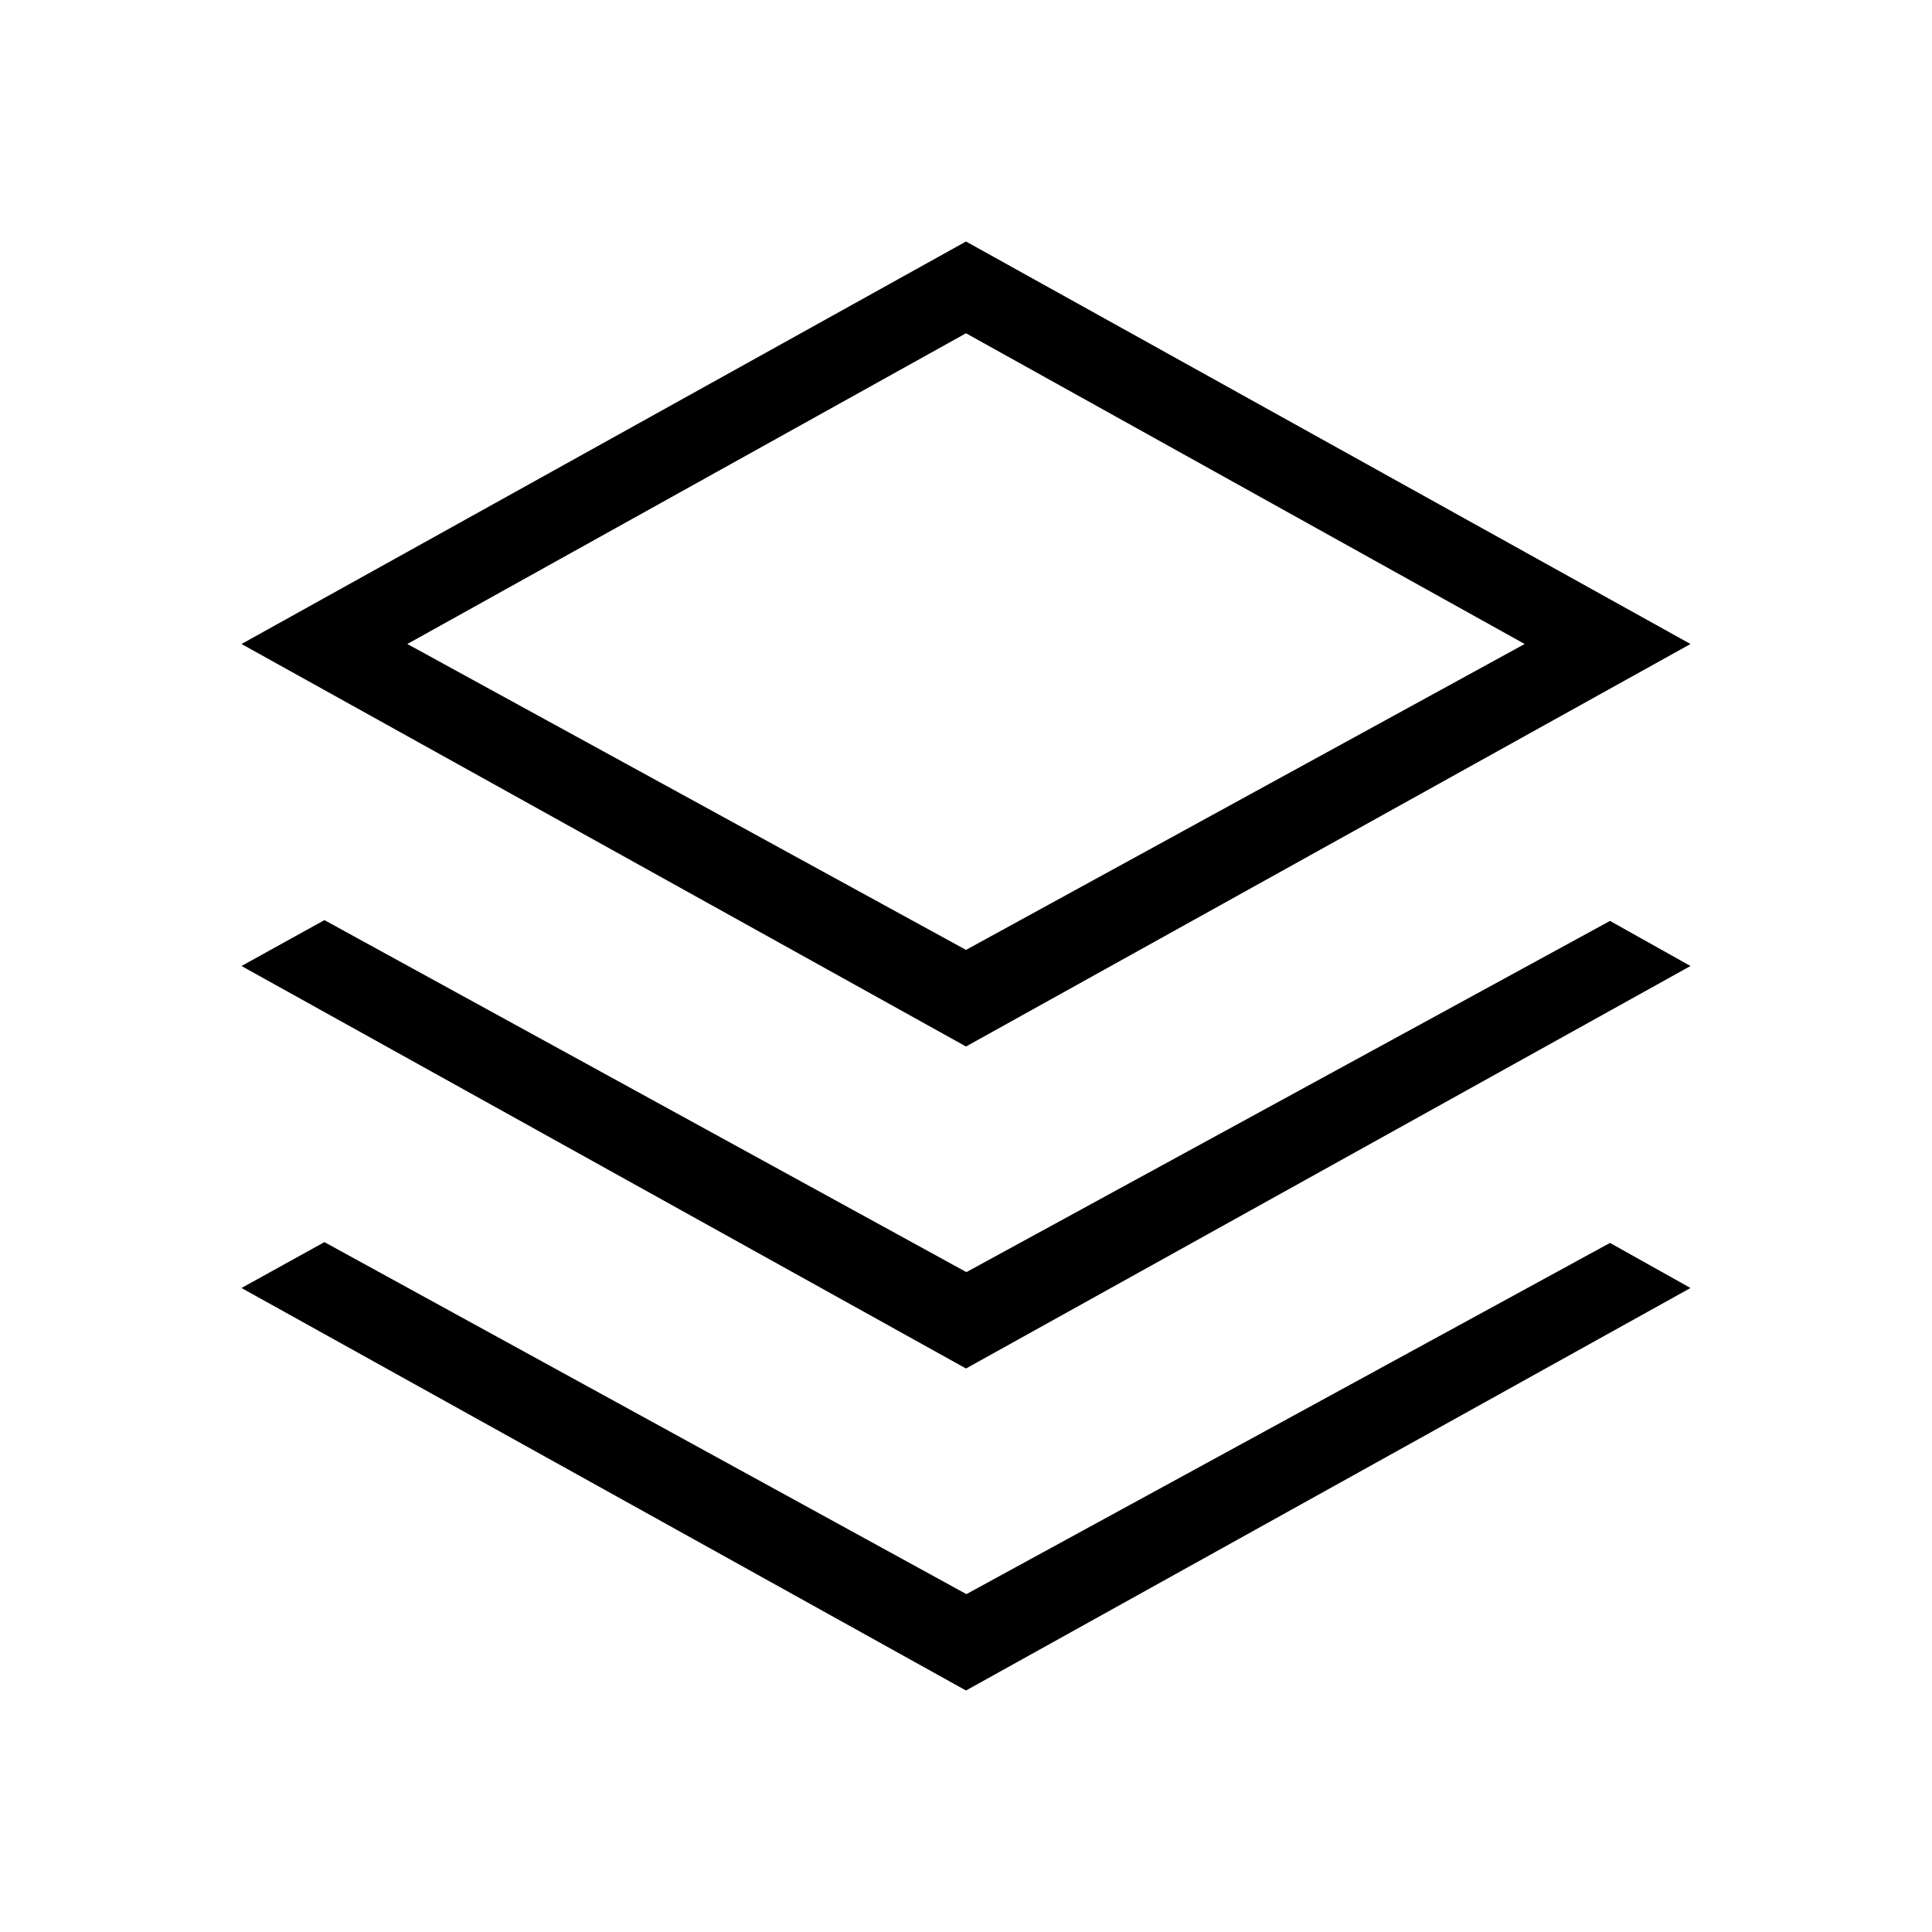 <svg xmlns="http://www.w3.org/2000/svg" viewBox="0 0 24 24" width="100%" height="100%"><path d="M4.03 15.43 12 19.8h.01L20 15.44l1 .56-9 5-9-5zm0-4L12 15.8h.01L20 11.44l1 .56-9 5-9-5zM12 3l9 5-9 5-9-5zm0 1.14L5.06 8 12 11.8 18.94 8z"/></svg>